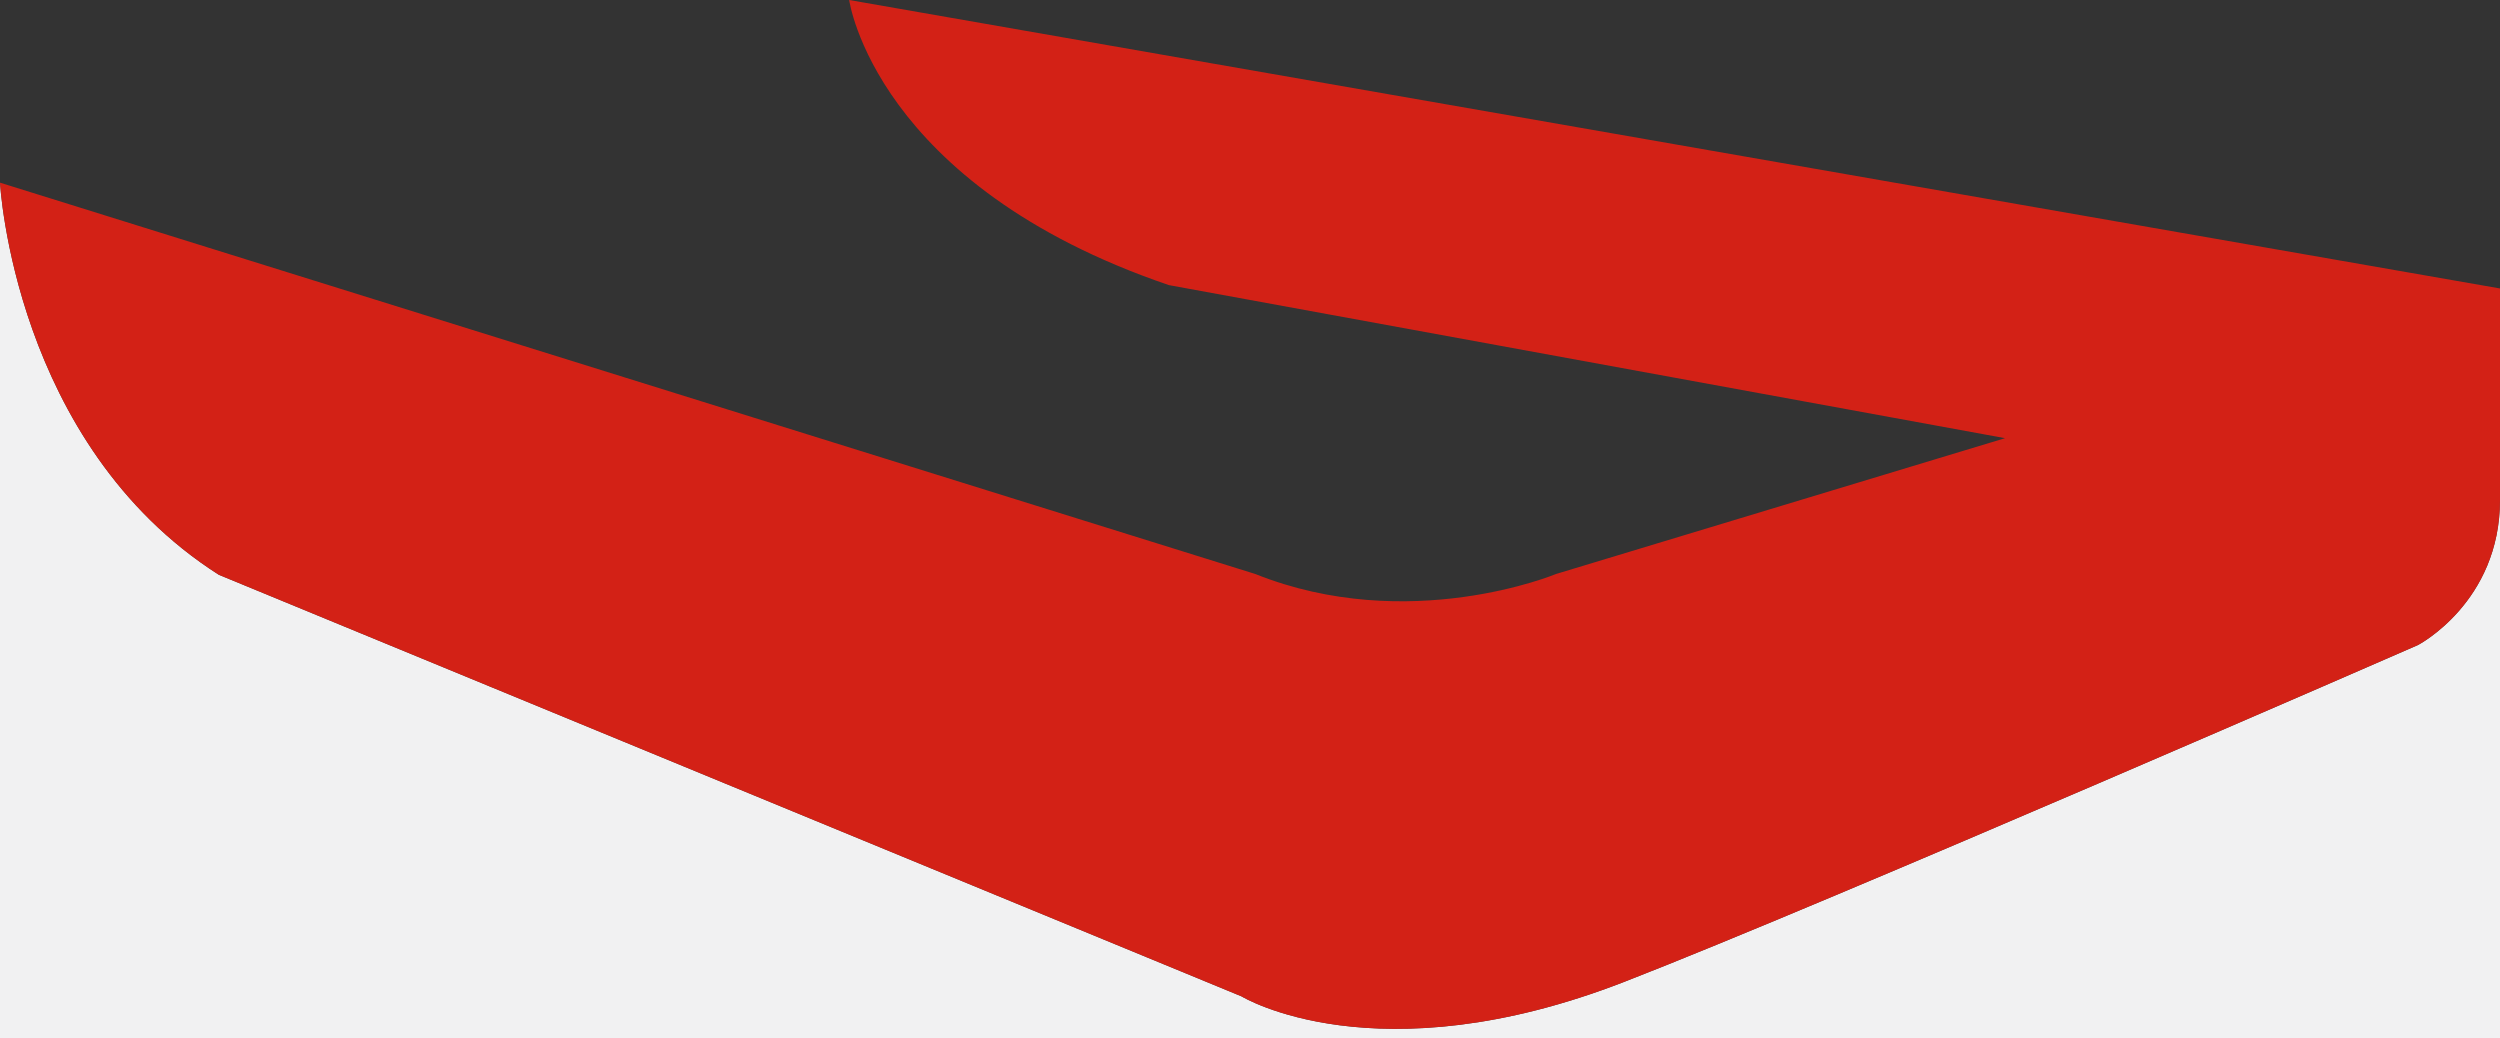 <svg xmlns="http://www.w3.org/2000/svg" viewBox="0 0 1370 568.9"><rect x="0" y="0" width="1370" height="568.9" fill="#333333" stroke="none"/><defs><style>.cls-1{fill:#f1f1f2;}.cls-2{fill:#e41f13;opacity:0.9;}</style></defs><title>umbrella-header-overlay</title><g id="Laag_1" data-name="Laag 1"><path class="cls-1" d="M1370,273.91h0c0,56.28-45,79.6-45,79.6S1003,494.17,890.24,538C754,591,680.33,546,680.33,546L119.94,315C7.5,243.35,0,100.1,0,100.1V568.9H1370Z"/></g><g id="Laag_2" data-name="Laag 2"><path class="cls-2" d="M465.35,0s13.92,101.28,175.19,156.24l458.22,83.88-246,74.41s-80.83,33.7-164.92,0L0,100.1S7.5,243.35,119.94,315L680.33,546S754,591,890.24,538C1003,494.17,1325,353.5,1325,353.5s45-23.32,45-79.6V158.08h0Z"/></g></svg>